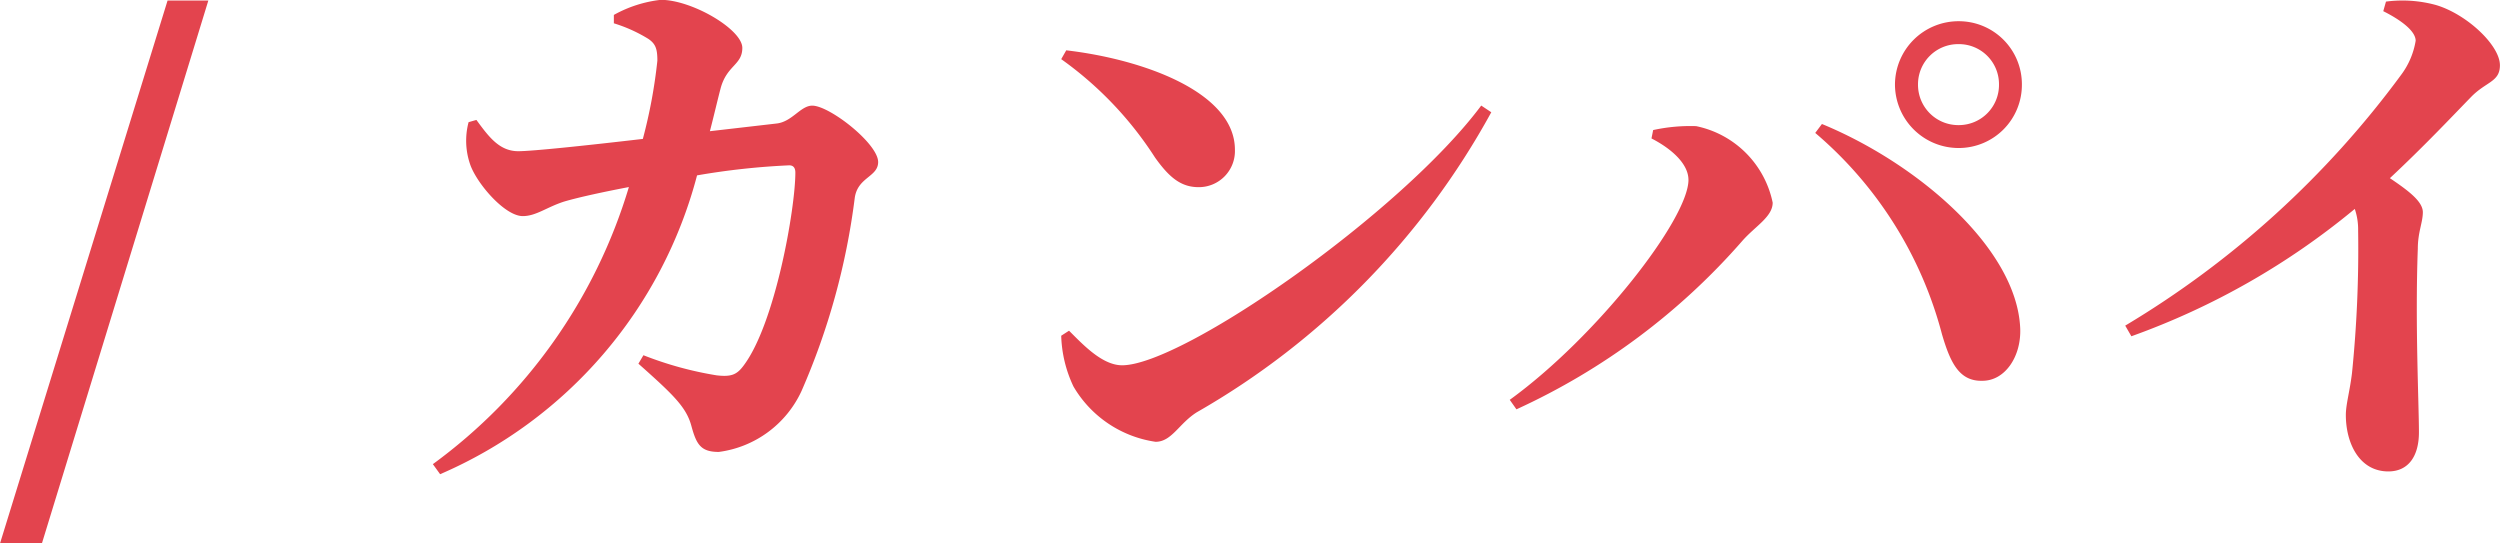 <svg xmlns="http://www.w3.org/2000/svg" width="93.996" height="20.433" viewBox="0 0 93.996 20.433">
  <path id="パス_1546" data-name="パス 1546" d="M.252,3.759H1.827L8.085-16.653H6.552Zm26.691-15.5c.168-.651.294-1.2.4-1.6.231-.882.819-.882.819-1.533,0-.693-1.89-1.806-3.066-1.806a4.705,4.705,0,0,0-1.764.567v.315a5.616,5.616,0,0,1,1.3.588c.273.189.336.378.336.819a19.261,19.261,0,0,1-.546,2.94c-2.163.252-4.158.462-4.683.462-.714,0-1.113-.546-1.575-1.176l-.294.084a2.722,2.722,0,0,0,.063,1.6c.252.714,1.3,1.932,1.974,1.932.5,0,.9-.336,1.554-.546.567-.168,1.554-.378,2.436-.546A20.006,20.006,0,0,1,16.527.777l.273.378A16.911,16.911,0,0,0,26.46-10.08a27.4,27.4,0,0,1,3.465-.378c.147,0,.231.084.231.273,0,1.344-.756,5.691-1.953,7.266-.252.336-.462.42-1.008.357a13.311,13.311,0,0,1-2.751-.756L24.255-3c1.323,1.176,1.806,1.638,1.995,2.352.189.693.357.966,1.029.966a4,4,0,0,0,3.108-2.289,26.226,26.226,0,0,0,2-7.245c.1-.8.882-.8.882-1.365,0-.693-1.827-2.121-2.478-2.121-.441,0-.756.609-1.344.672Zm13.209-2.709a13.467,13.467,0,0,1,3.528,3.7c.525.735.966,1.113,1.638,1.113a1.358,1.358,0,0,0,1.365-1.407c0-2.163-3.444-3.4-6.342-3.738ZM42.441-2.94c-.756,0-1.491-.8-1.995-1.3l-.294.189a4.742,4.742,0,0,0,.462,1.911A4.291,4.291,0,0,0,43.7-.063c.609,0,.882-.693,1.554-1.113A29.061,29.061,0,0,0,56.322-12.453l-.378-.252C52.92-8.652,44.709-2.94,42.441-2.94ZM73.9-11.109A2.375,2.375,0,0,0,76.272-13.5,2.371,2.371,0,0,0,73.9-15.876,2.389,2.389,0,0,0,71.5-13.5,2.393,2.393,0,0,0,73.9-11.109Zm0-3.906A1.506,1.506,0,0,1,75.411-13.5,1.51,1.51,0,0,1,73.9-11.97,1.515,1.515,0,0,1,72.366-13.5,1.51,1.51,0,0,1,73.9-15.015Zm-10.164,5.1c0,1.47-3.444,5.9-6.72,8.274l.252.357a25.125,25.125,0,0,0,8.5-6.342c.483-.546,1.134-.9,1.134-1.428a3.7,3.7,0,0,0-2.877-2.877,6.523,6.523,0,0,0-1.617.147l-.063.315C63.126-11.067,63.735-10.5,63.735-9.912ZM76.209-4.326c-.126-3.024-3.885-6.216-7.455-7.686l-.252.336A14.885,14.885,0,0,1,73.269-4.1c.315,1.071.651,1.764,1.512,1.743C75.642-2.352,76.251-3.276,76.209-4.326Zm13.65-11.928c.63.315,1.218.735,1.218,1.113a2.928,2.928,0,0,1-.546,1.281A35.437,35.437,0,0,1,80.157-4.431l.231.4a27.849,27.849,0,0,0,8.4-4.788A2.4,2.4,0,0,1,88.914-8a46.031,46.031,0,0,1-.231,5.355c-.084.693-.231,1.176-.231,1.575,0,1.05.5,2.121,1.6,2.121C90.8,1.05,91.2.483,91.2-.42c0-1.071-.147-4.095-.042-6.909,0-.609.189-.987.189-1.365,0-.4-.525-.8-1.239-1.281,1.26-1.176,2.31-2.289,3.045-3.045.567-.588,1.092-.567,1.092-1.2,0-.756-1.26-1.932-2.415-2.268a4.773,4.773,0,0,0-1.869-.126Z" transform="translate(-0.252 16.674)" fill="#e3444e"/>
</svg>
